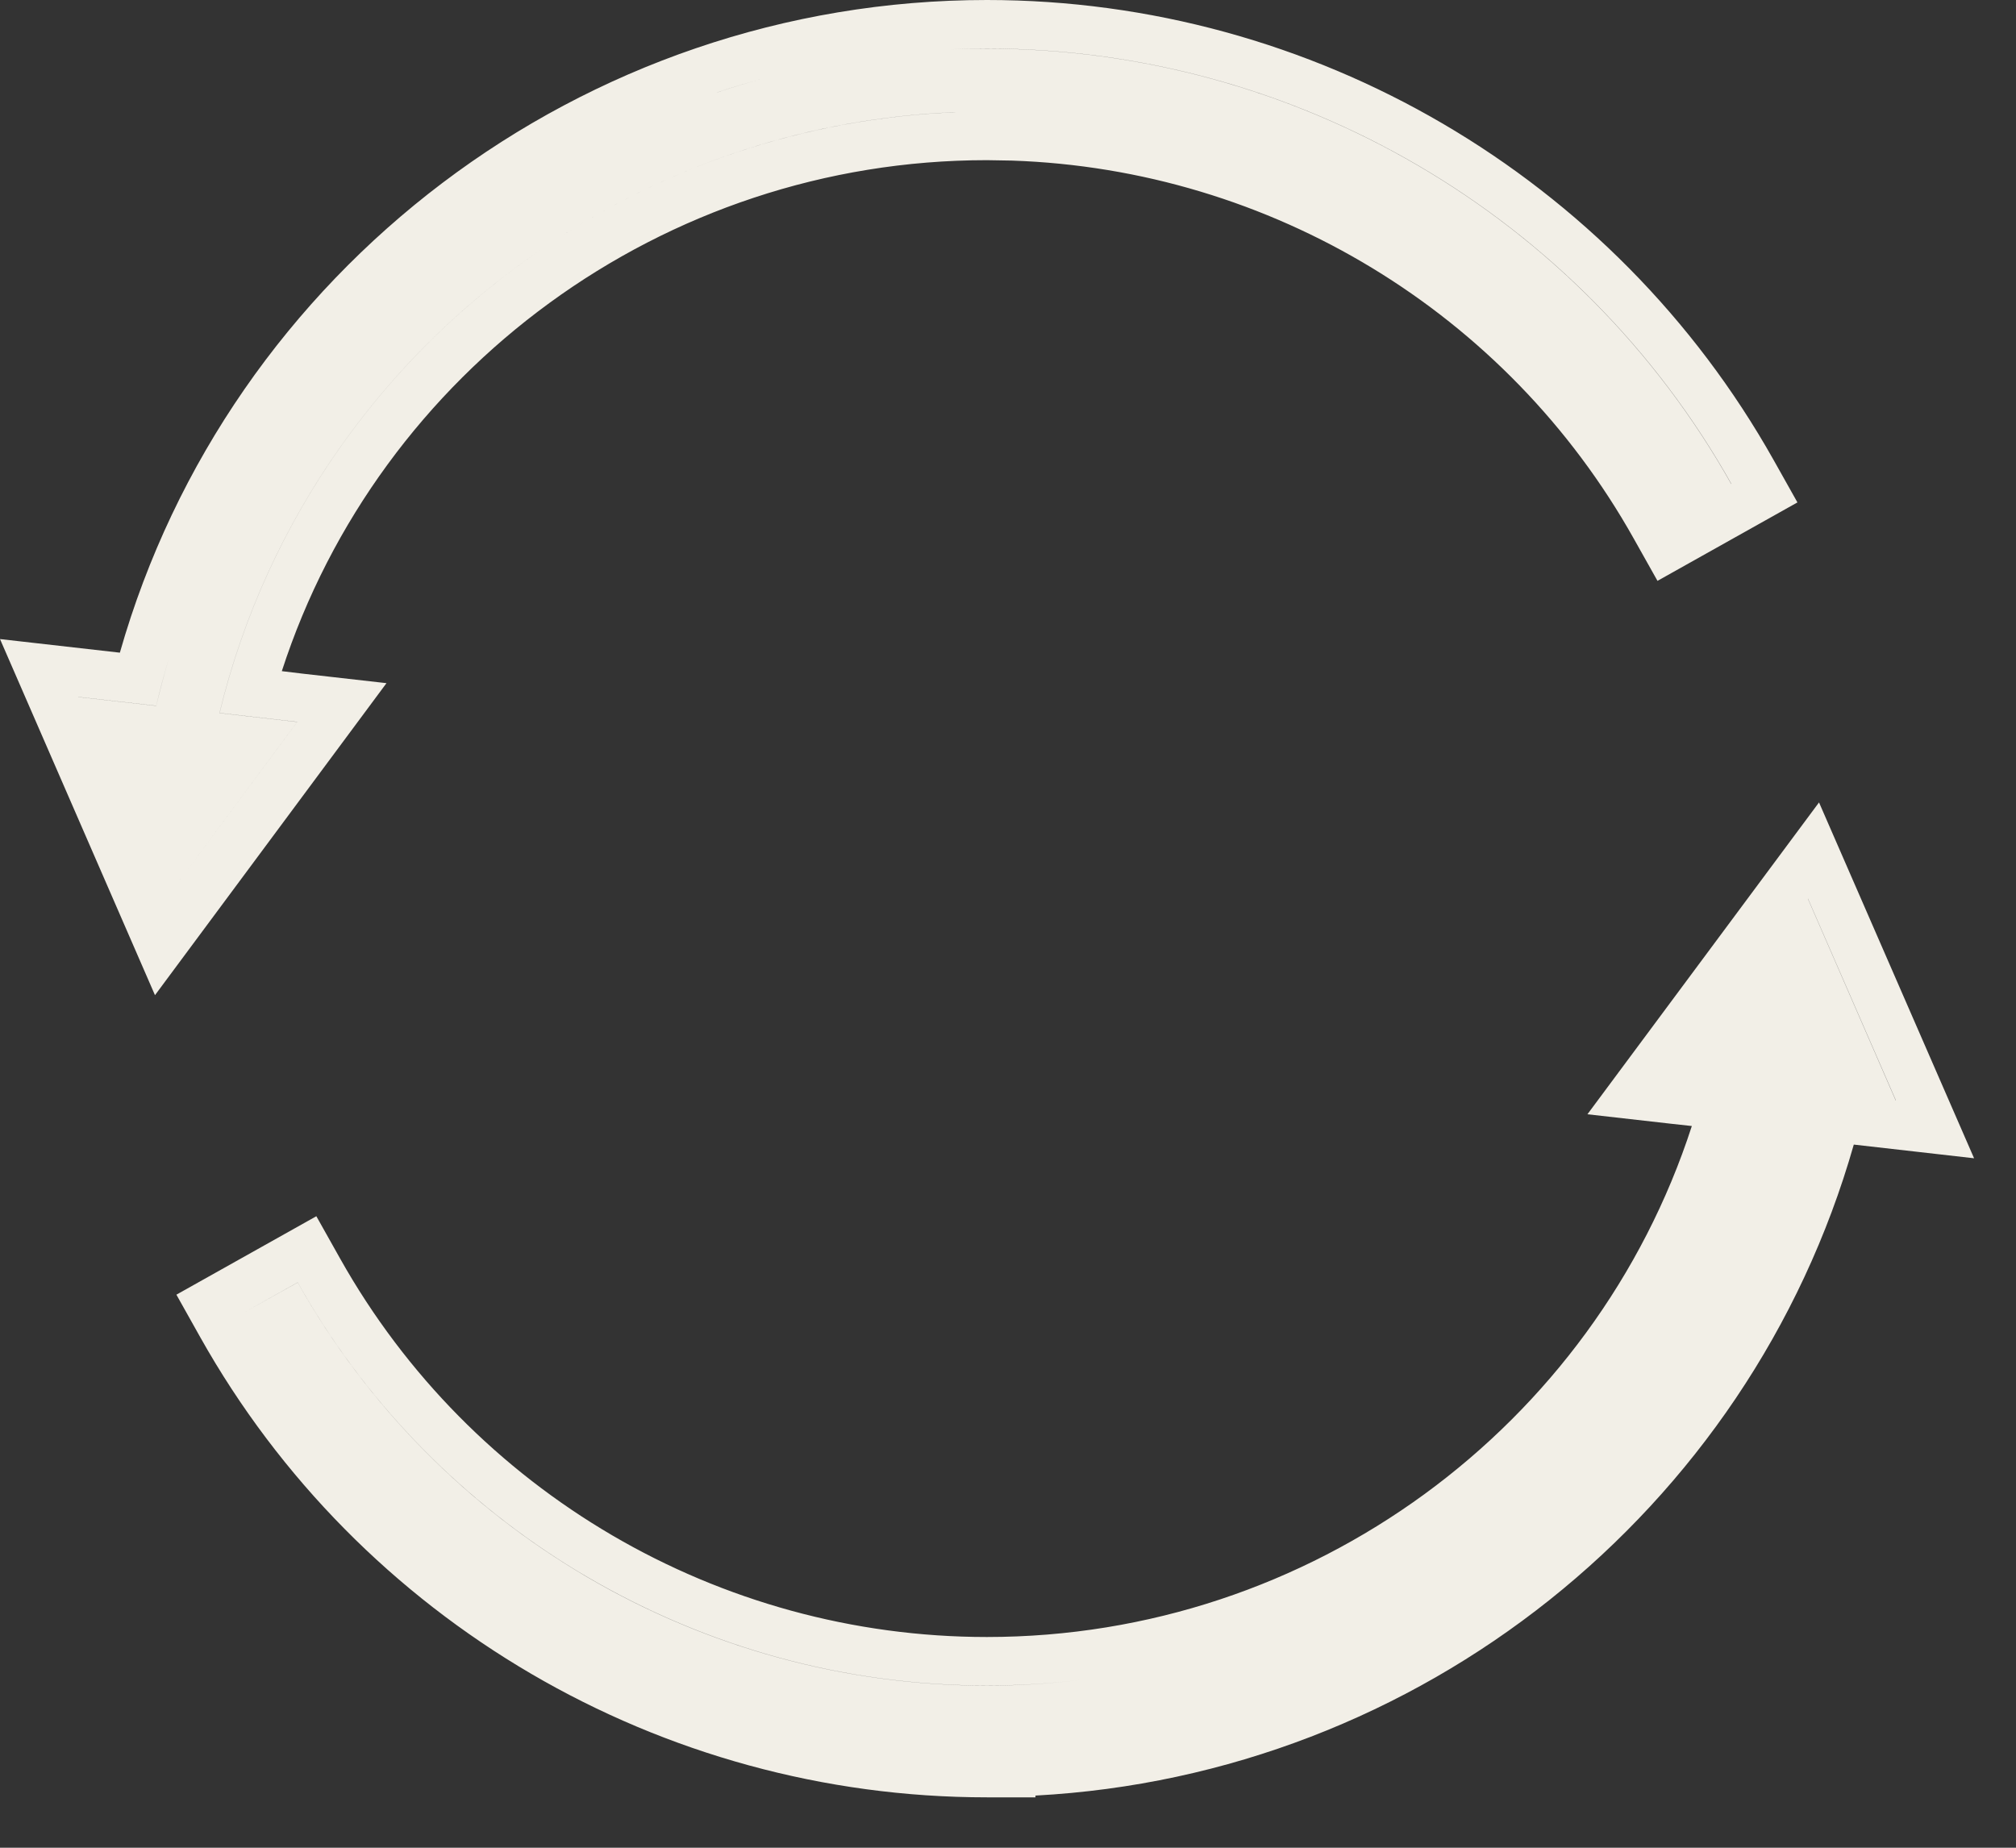 <svg width="24" height="22" viewBox="0 0 24 22" fill="none" xmlns="http://www.w3.org/2000/svg">
<rect x="0" y="0" width="24" height="22" fill="#333333" stroke="none"/>
<path d="M23.501 13.791L22.069 13.628C20.824 17.997 16.901 21.134 12.327 21.379V21.4H11.749C7.868 21.4 4.281 19.302 2.383 15.92L2.1 15.415L3.766 14.481L4.049 14.985C5.609 17.764 8.559 19.491 11.749 19.491C15.606 19.491 18.981 16.986 20.141 13.407L19.895 13.38L18.898 13.267L21.655 9.554L23.501 13.791ZM15.754 19.992C15.668 20.029 15.582 20.066 15.495 20.101C15.582 20.066 15.668 20.029 15.754 19.992ZM2.887 15.637L3.544 15.27C5.207 18.231 8.35 20.07 11.749 20.07C12.143 20.07 12.533 20.044 12.916 19.996C12.533 20.044 12.143 20.069 11.749 20.069C10.05 20.069 8.415 19.609 6.996 18.779C6.907 18.727 6.819 18.674 6.732 18.619C5.429 17.798 4.323 16.657 3.544 15.269L2.887 15.637ZM15.827 19.137C15.516 19.287 15.196 19.422 14.868 19.537C14.745 19.58 14.622 19.621 14.497 19.659C14.017 19.806 13.521 19.914 13.014 19.982C14.005 19.848 14.952 19.558 15.827 19.137ZM16.475 19.648C16.367 19.705 16.258 19.76 16.148 19.812C16.258 19.76 16.367 19.705 16.475 19.648ZM17.37 18.203C17.009 18.472 16.629 18.716 16.231 18.932C16.629 18.716 17.009 18.472 17.37 18.203ZM17.986 18.674C17.873 18.762 17.758 18.848 17.641 18.932C17.758 18.848 17.873 18.762 17.986 18.674ZM18.868 16.811C18.529 17.203 18.158 17.566 17.76 17.896C18.158 17.566 18.529 17.203 18.868 16.811ZM20.734 15.408C20.272 16.283 19.685 17.079 19 17.775C19.685 17.079 20.271 16.283 20.734 15.408ZM21.538 13.38C21.413 13.833 21.257 14.273 21.074 14.696C21.257 14.273 21.413 13.833 21.538 13.38ZM20.689 13.587C20.666 13.655 20.644 13.723 20.62 13.791C20.644 13.723 20.666 13.655 20.689 13.587ZM21.523 10.702L22.568 13.102L22.57 13.102L21.524 10.701L21.523 10.702ZM11.749 0C15.63 0 19.217 2.099 21.115 5.478L21.398 5.982L19.732 6.916L19.449 6.412C17.94 3.72 15.124 2.016 12.047 1.912L11.749 1.907C7.894 1.907 4.515 4.412 3.355 7.991L3.604 8.021L4.601 8.134L1.845 11.849L0 7.609L1.427 7.771C2.724 3.216 6.932 0 11.749 0ZM6.508 2.926C4.603 4.203 3.177 6.162 2.613 8.49L3.538 8.596L1.977 10.701L3.539 8.595L2.614 8.489C3.178 6.161 4.604 4.203 6.508 2.926ZM2.006 7.854C1.953 8.035 1.903 8.218 1.86 8.403L0.931 8.298V8.299L1.86 8.404C1.904 8.219 1.953 8.036 2.006 7.854ZM2.692 6.129C2.626 6.26 2.561 6.393 2.5 6.527C2.561 6.393 2.626 6.26 2.692 6.129ZM11.316 0.587C11.46 0.581 11.604 0.579 11.748 0.579C15.42 0.579 18.813 2.565 20.609 5.761H20.611C18.815 2.564 15.421 0.578 11.749 0.578C11.604 0.578 11.46 0.581 11.316 0.587ZM4.285 3.846C4.123 4.021 3.967 4.202 3.817 4.389C3.967 4.202 4.123 4.021 4.285 3.846ZM5.164 3.002C4.985 3.154 4.812 3.312 4.645 3.476C4.812 3.312 4.985 3.154 5.164 3.002ZM11.342 1.337C9.641 1.41 8.041 1.942 6.674 2.817C8.149 1.872 9.897 1.329 11.748 1.329L11.342 1.337ZM7.504 1.51C6.977 1.752 6.474 2.039 5.999 2.365C6.474 2.039 6.977 1.752 7.504 1.51ZM8.21 1.217C8.074 1.267 7.94 1.321 7.807 1.377C7.94 1.321 8.074 1.267 8.21 1.217ZM9.073 0.938C8.878 0.992 8.684 1.05 8.493 1.115C8.684 1.051 8.878 0.992 9.073 0.938ZM9.928 0.743C9.709 0.783 9.493 0.831 9.278 0.885C9.493 0.831 9.709 0.783 9.928 0.743Z" fill="#F2EFE7"/>
</svg>
